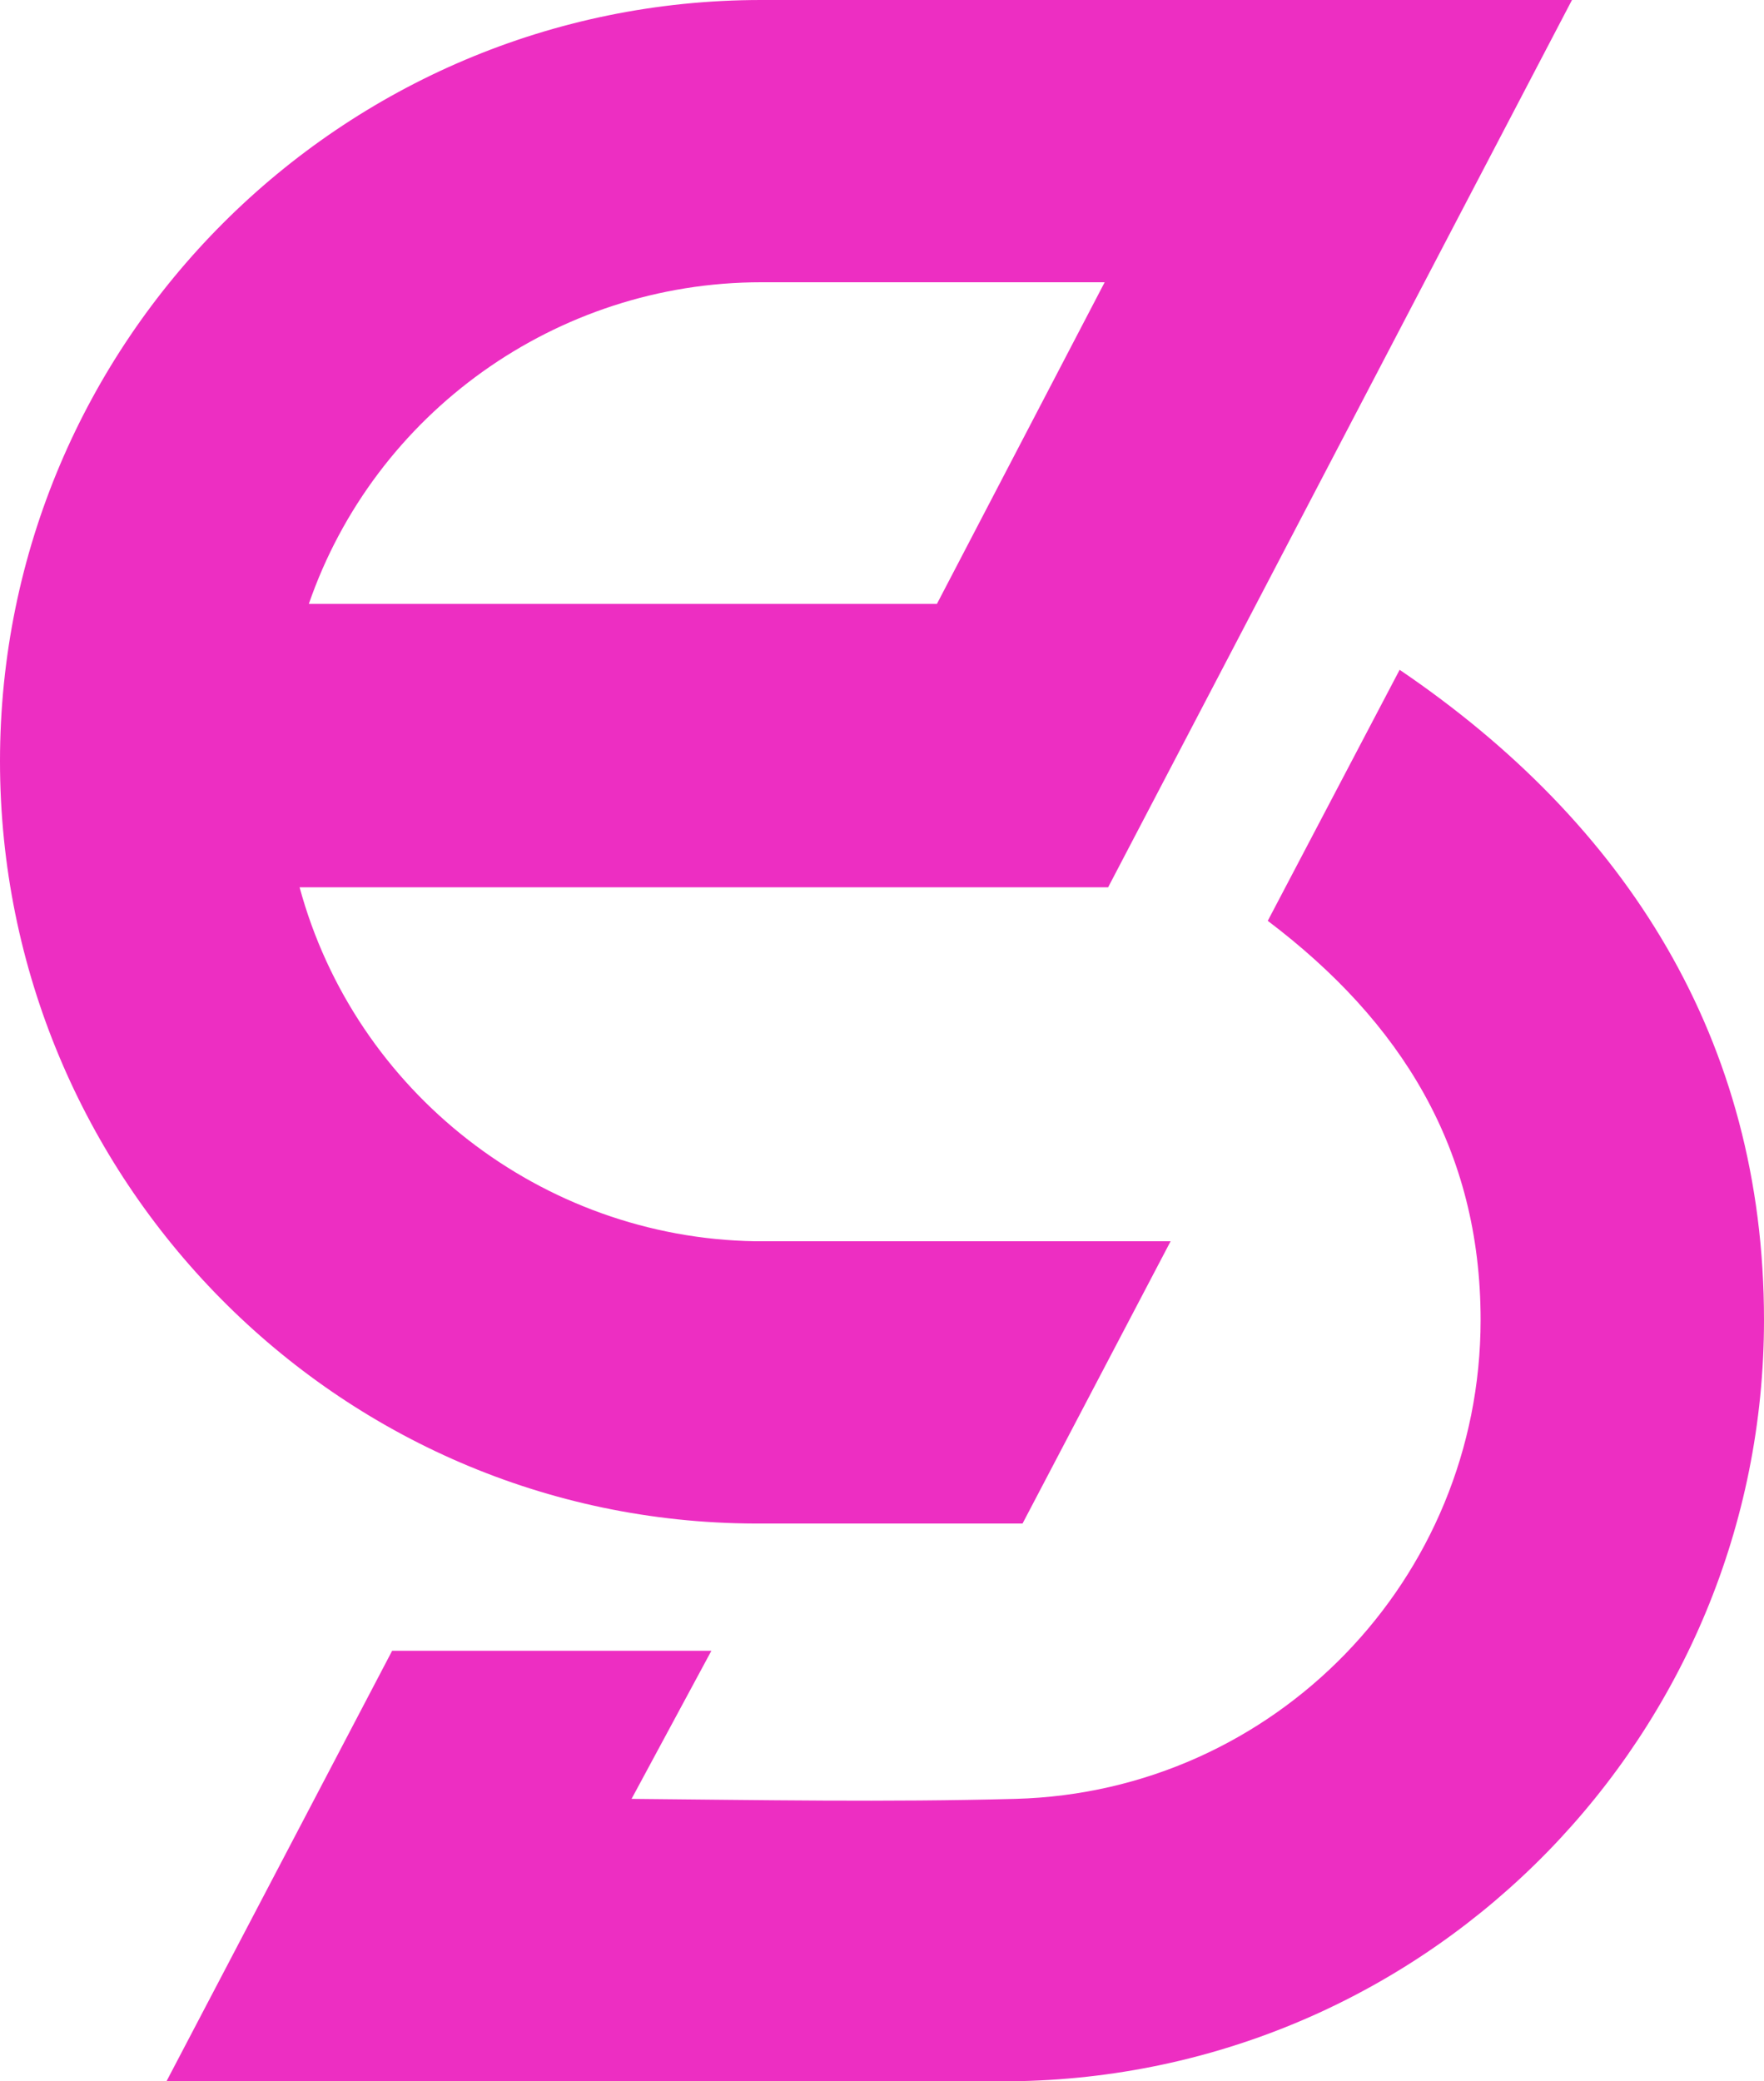 <?xml version="1.0" encoding="UTF-8" standalone="no"?><svg xmlns="http://www.w3.org/2000/svg" xmlns:xlink="http://www.w3.org/1999/xlink" fill="#000000" height="179.9" preserveAspectRatio="xMidYMid meet" version="1" viewBox="0.0 0.0 152.5 179.9" width="152.5" zoomAndPan="magnify"><g id="change1_1"><path d="M25.9,76.7c4.8,17.7,20.9,30.3,39.4,30.6h35.9l-12.8,24.4H65.3C29.1,131.6,0,101.9,0,65.8 C0,29.5,29.5,0,65.8,0h70.1c-13.4,25.6-26.7,51.1-40.1,76.7C72.5,76.7,49.2,76.7,25.9,76.7z M54.6,155.5c11.1,0.1,22.1,0.3,33.2,0 c22.4-0.6,40.2-19,40.2-41.4c0-14.8-6.9-25.8-18.4-34.5l11.4-21.7c19.6,13.3,31.5,32,31.5,56.2c0,35.7-28.5,65-64.3,65.8 c-24.6,0-49.2,0-73.8,0l19.5-37.2h27.6L54.6,155.5L54.6,155.5z M95.5,24.4H65.8c-17.7,0-33.4,11.3-39.1,27.8H81 C81,52.2,95.5,24.4,95.5,24.4z" fill="#ed2ec2"/></g></svg>